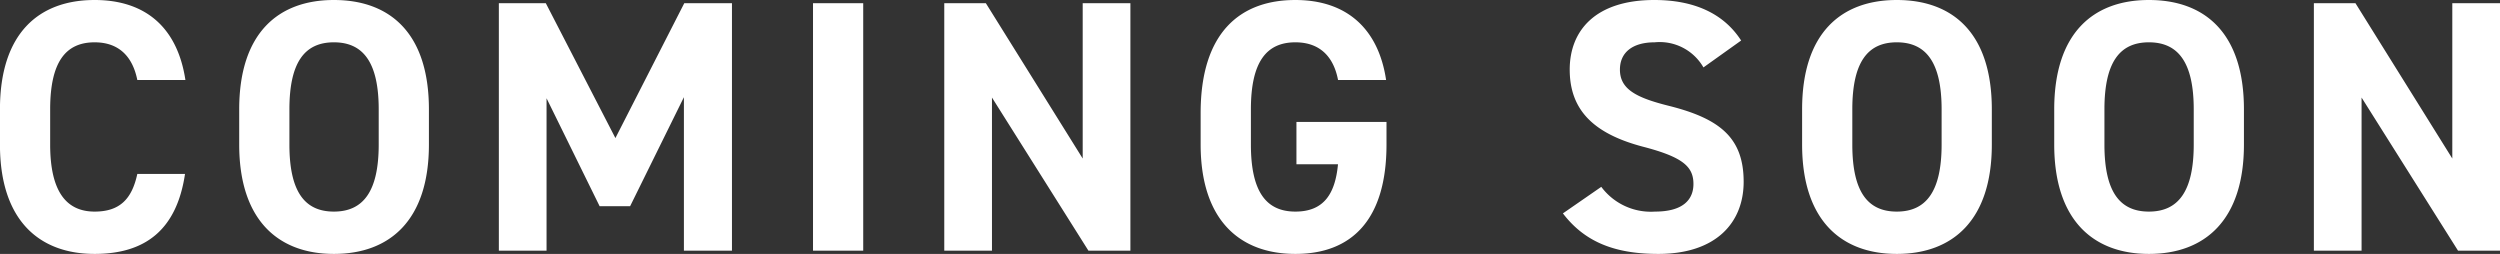 <svg xmlns="http://www.w3.org/2000/svg" width="223.072" height="22.656" viewBox="0 0 223.072 22.656">
  <rect x="0" y="0" width="223.072" height="22.656" fill="#333333" stroke="none"/>
  <g id="teaser_txt" transform="translate(-608.112 -264.632)">
    <path id="パス_551" data-name="パス 551" d="M-95.344-15.232c-.736-4.832-3.712-7.136-8.1-7.136-4.96,0-8.448,2.944-8.448,9.76v3.136c0,6.752,3.488,9.76,8.448,9.76,4.544,0,7.328-2.176,8.064-7.136h-4.256c-.48,2.24-1.568,3.36-3.808,3.36-2.592,0-3.968-1.888-3.968-5.984v-3.136c0-4.224,1.376-5.984,3.968-5.984,2.176,0,3.392,1.28,3.808,3.36Zm21.728,5.76v-3.136c0-6.816-3.488-9.76-8.48-9.76-4.96,0-8.448,2.944-8.448,9.76v3.136c0,6.752,3.488,9.76,8.448,9.76C-77.1.288-73.616-2.72-73.616-9.472Zm-12.448-3.136c0-4.224,1.376-5.984,3.968-5.984s4,1.76,4,5.984v3.136c0,4.224-1.408,5.984-4,5.984s-3.968-1.76-3.968-5.984Zm22.88-9.472h-4.192V0h4.256V-13.6l4.736,9.632h2.72l4.8-9.728V0h4.288V-22.08h-4.256l-6.144,12.032Zm28.32,0h-4.48V0h4.48Zm19.584,0V-8.224L-23.92-22.08h-3.712V0h4.256V-13.664L-14.768,0h3.744V-22.08ZM3.792-11.488v3.776H7.5C7.248-5.056,6.224-3.488,3.7-3.488,1.1-3.488-.272-5.248-.272-9.472v-3.136c0-4.224,1.376-5.984,3.968-5.984,2.24,0,3.424,1.344,3.808,3.36h4.288c-.672-4.512-3.456-7.136-8.1-7.136-4.96,0-8.448,2.944-8.448,10.08v2.816C-4.752-2.72-1.264.288,3.7.288c4.992,0,8.128-3.008,8.128-9.76v-2.016Zm39.68-7.264c-1.568-2.432-4.224-3.616-7.744-3.616-5.248,0-7.552,2.72-7.552,6.208,0,3.648,2.176,5.728,6.528,6.88,3.584.928,4.512,1.792,4.512,3.328,0,1.344-.864,2.464-3.424,2.464a5.516,5.516,0,0,1-4.8-2.208L27.568-3.328C29.52-.768,32.208.288,36.08.288c5.184,0,7.616-2.816,7.616-6.432,0-3.9-2.08-5.632-6.688-6.784-2.944-.736-4.352-1.5-4.352-3.232,0-1.5,1.088-2.432,3.1-2.432a4.5,4.5,0,0,1,4.352,2.24ZM65.84-9.472v-3.136c0-6.816-3.488-9.76-8.48-9.76-4.96,0-8.448,2.944-8.448,9.76v3.136c0,6.752,3.488,9.76,8.448,9.76C62.352.288,65.84-2.72,65.84-9.472ZM53.392-12.608c0-4.224,1.376-5.984,3.968-5.984s4,1.76,4,5.984v3.136c0,4.224-1.408,5.984-4,5.984s-3.968-1.76-3.968-5.984ZM88.336-9.472v-3.136c0-6.816-3.488-9.76-8.48-9.76-4.96,0-8.448,2.944-8.448,9.76v3.136c0,6.752,3.488,9.76,8.448,9.76C84.848.288,88.336-2.72,88.336-9.472ZM75.888-12.608c0-4.224,1.376-5.984,3.968-5.984s4,1.76,4,5.984v3.136c0,4.224-1.408,5.984-4,5.984s-3.968-1.76-3.968-5.984Zm31.04-9.472V-8.224L98.288-22.08H94.576V0h4.256V-13.664L107.44,0h3.744V-22.08Z" transform="translate(720 287)" fill="#fff"/>
  </g>
</svg>
